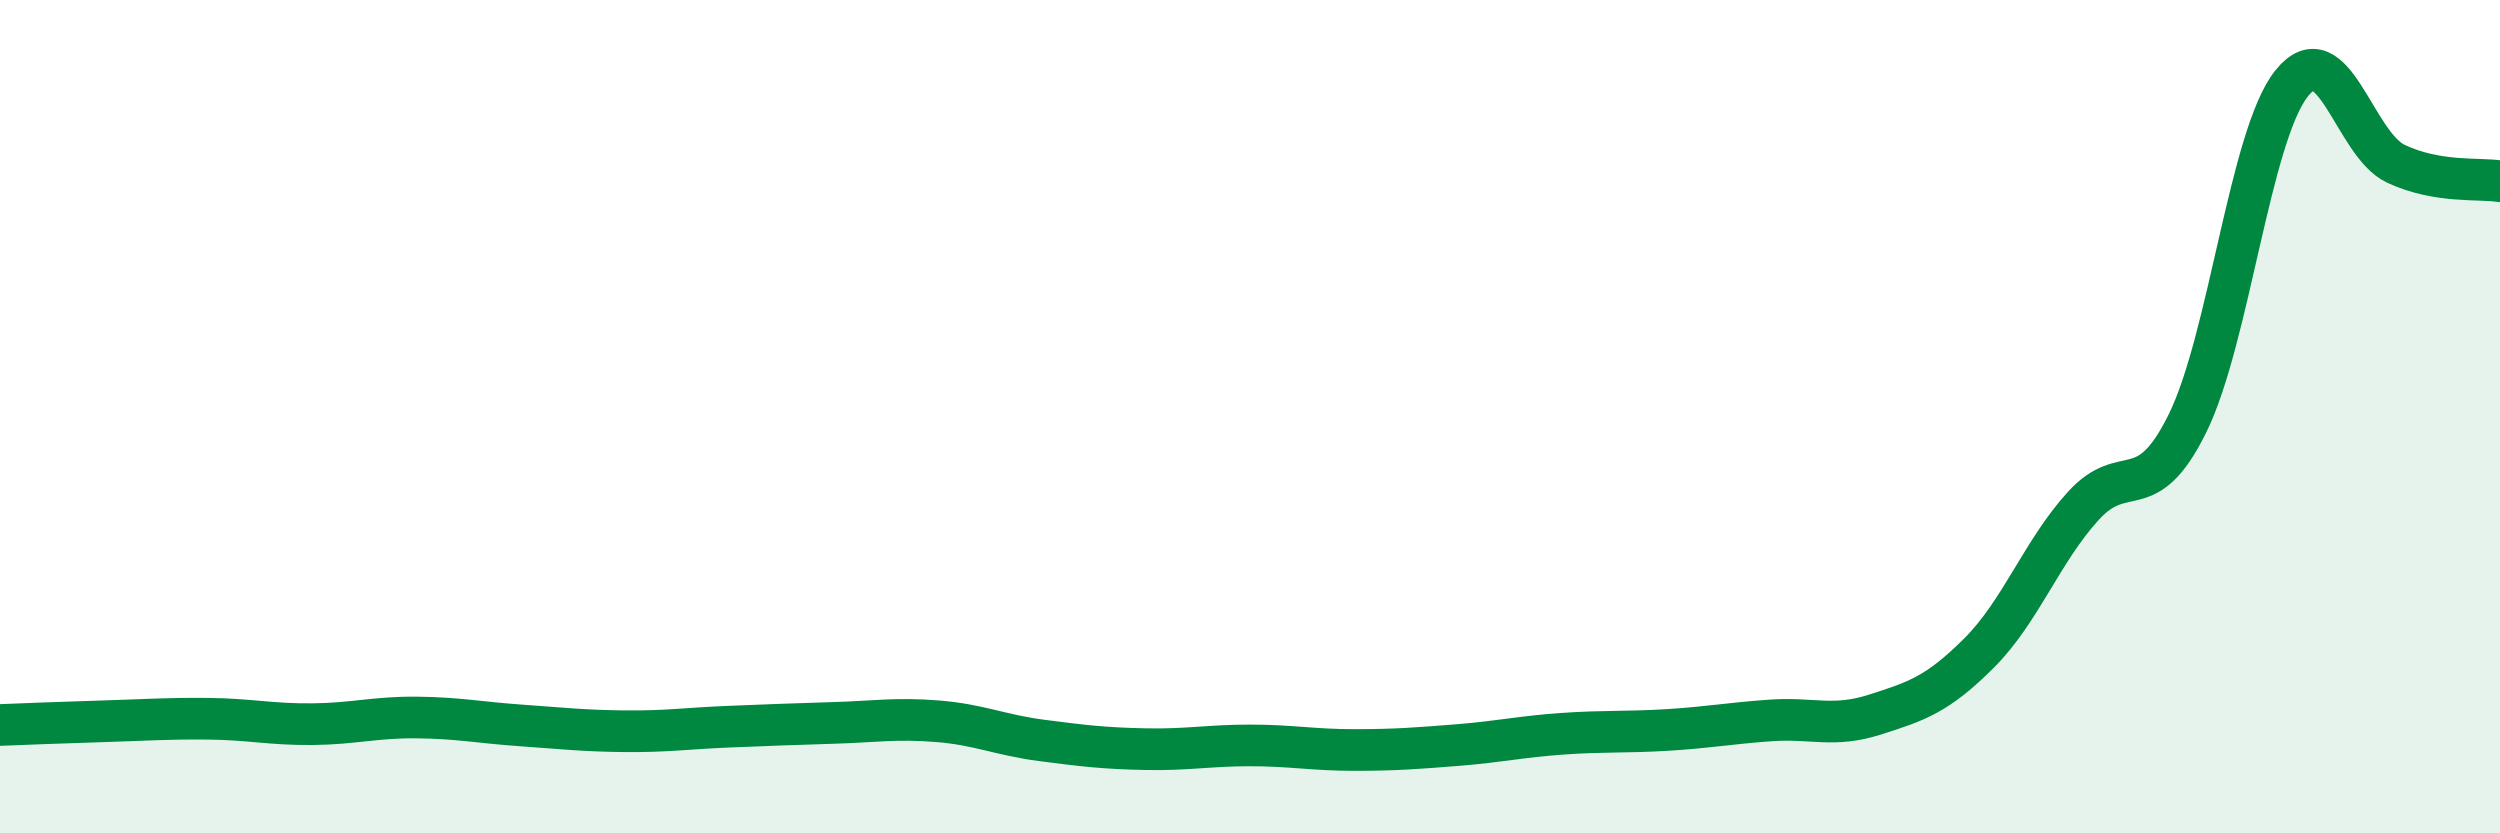
    <svg width="60" height="20" viewBox="0 0 60 20" xmlns="http://www.w3.org/2000/svg">
      <path
        d="M 0,17.4 C 0.5,17.38 1.5,17.34 2.5,17.31 C 3.5,17.28 4,17.24 5,17.25 C 6,17.26 6.5,17.39 7.5,17.38 C 8.5,17.37 9,17.21 10,17.22 C 11,17.23 11.5,17.34 12.5,17.41 C 13.5,17.48 14,17.54 15,17.55 C 16,17.56 16.5,17.48 17.5,17.44 C 18.5,17.4 19,17.38 20,17.35 C 21,17.32 21.5,17.23 22.5,17.31 C 23.5,17.39 24,17.64 25,17.77 C 26,17.9 26.5,17.96 27.5,17.98 C 28.5,18 29,17.89 30,17.89 C 31,17.89 31.5,18 32.5,18 C 33.5,18 34,17.96 35,17.88 C 36,17.8 36.5,17.68 37.5,17.61 C 38.5,17.54 39,17.58 40,17.52 C 41,17.46 41.5,17.36 42.5,17.29 C 43.5,17.22 44,17.47 45,17.15 C 46,16.83 46.5,16.67 47.5,15.67 C 48.5,14.67 49,13.24 50,12.14 C 51,11.04 51.5,12.19 52.5,10.16 C 53.5,8.13 54,3.25 55,2 C 56,0.75 56.5,3.46 57.5,3.93 C 58.5,4.4 59.5,4.27 60,4.35L60 20L0 20Z"
        fill="#008740"
        opacity="0.1"
        stroke-linecap="round"
        stroke-linejoin="round"
      />
      <path
        d="M 0,17.4 C 0.5,17.38 1.5,17.34 2.5,17.31 C 3.5,17.28 4,17.24 5,17.25 C 6,17.26 6.5,17.39 7.5,17.38 C 8.5,17.37 9,17.21 10,17.22 C 11,17.23 11.5,17.34 12.5,17.41 C 13.5,17.48 14,17.54 15,17.55 C 16,17.56 16.5,17.48 17.5,17.44 C 18.5,17.4 19,17.38 20,17.35 C 21,17.32 21.5,17.23 22.5,17.31 C 23.5,17.39 24,17.64 25,17.77 C 26,17.9 26.5,17.96 27.5,17.98 C 28.5,18 29,17.89 30,17.89 C 31,17.89 31.5,18 32.5,18 C 33.5,18 34,17.96 35,17.88 C 36,17.8 36.5,17.68 37.5,17.61 C 38.5,17.54 39,17.58 40,17.52 C 41,17.46 41.5,17.36 42.5,17.29 C 43.5,17.22 44,17.47 45,17.15 C 46,16.83 46.5,16.67 47.5,15.67 C 48.5,14.67 49,13.24 50,12.14 C 51,11.04 51.5,12.19 52.5,10.16 C 53.5,8.13 54,3.25 55,2 C 56,0.75 56.5,3.46 57.5,3.93 C 58.5,4.4 59.5,4.27 60,4.35"
        stroke="#008740"
        stroke-width="1"
        fill="none"
        stroke-linecap="round"
        stroke-linejoin="round"
      />
    </svg>
  